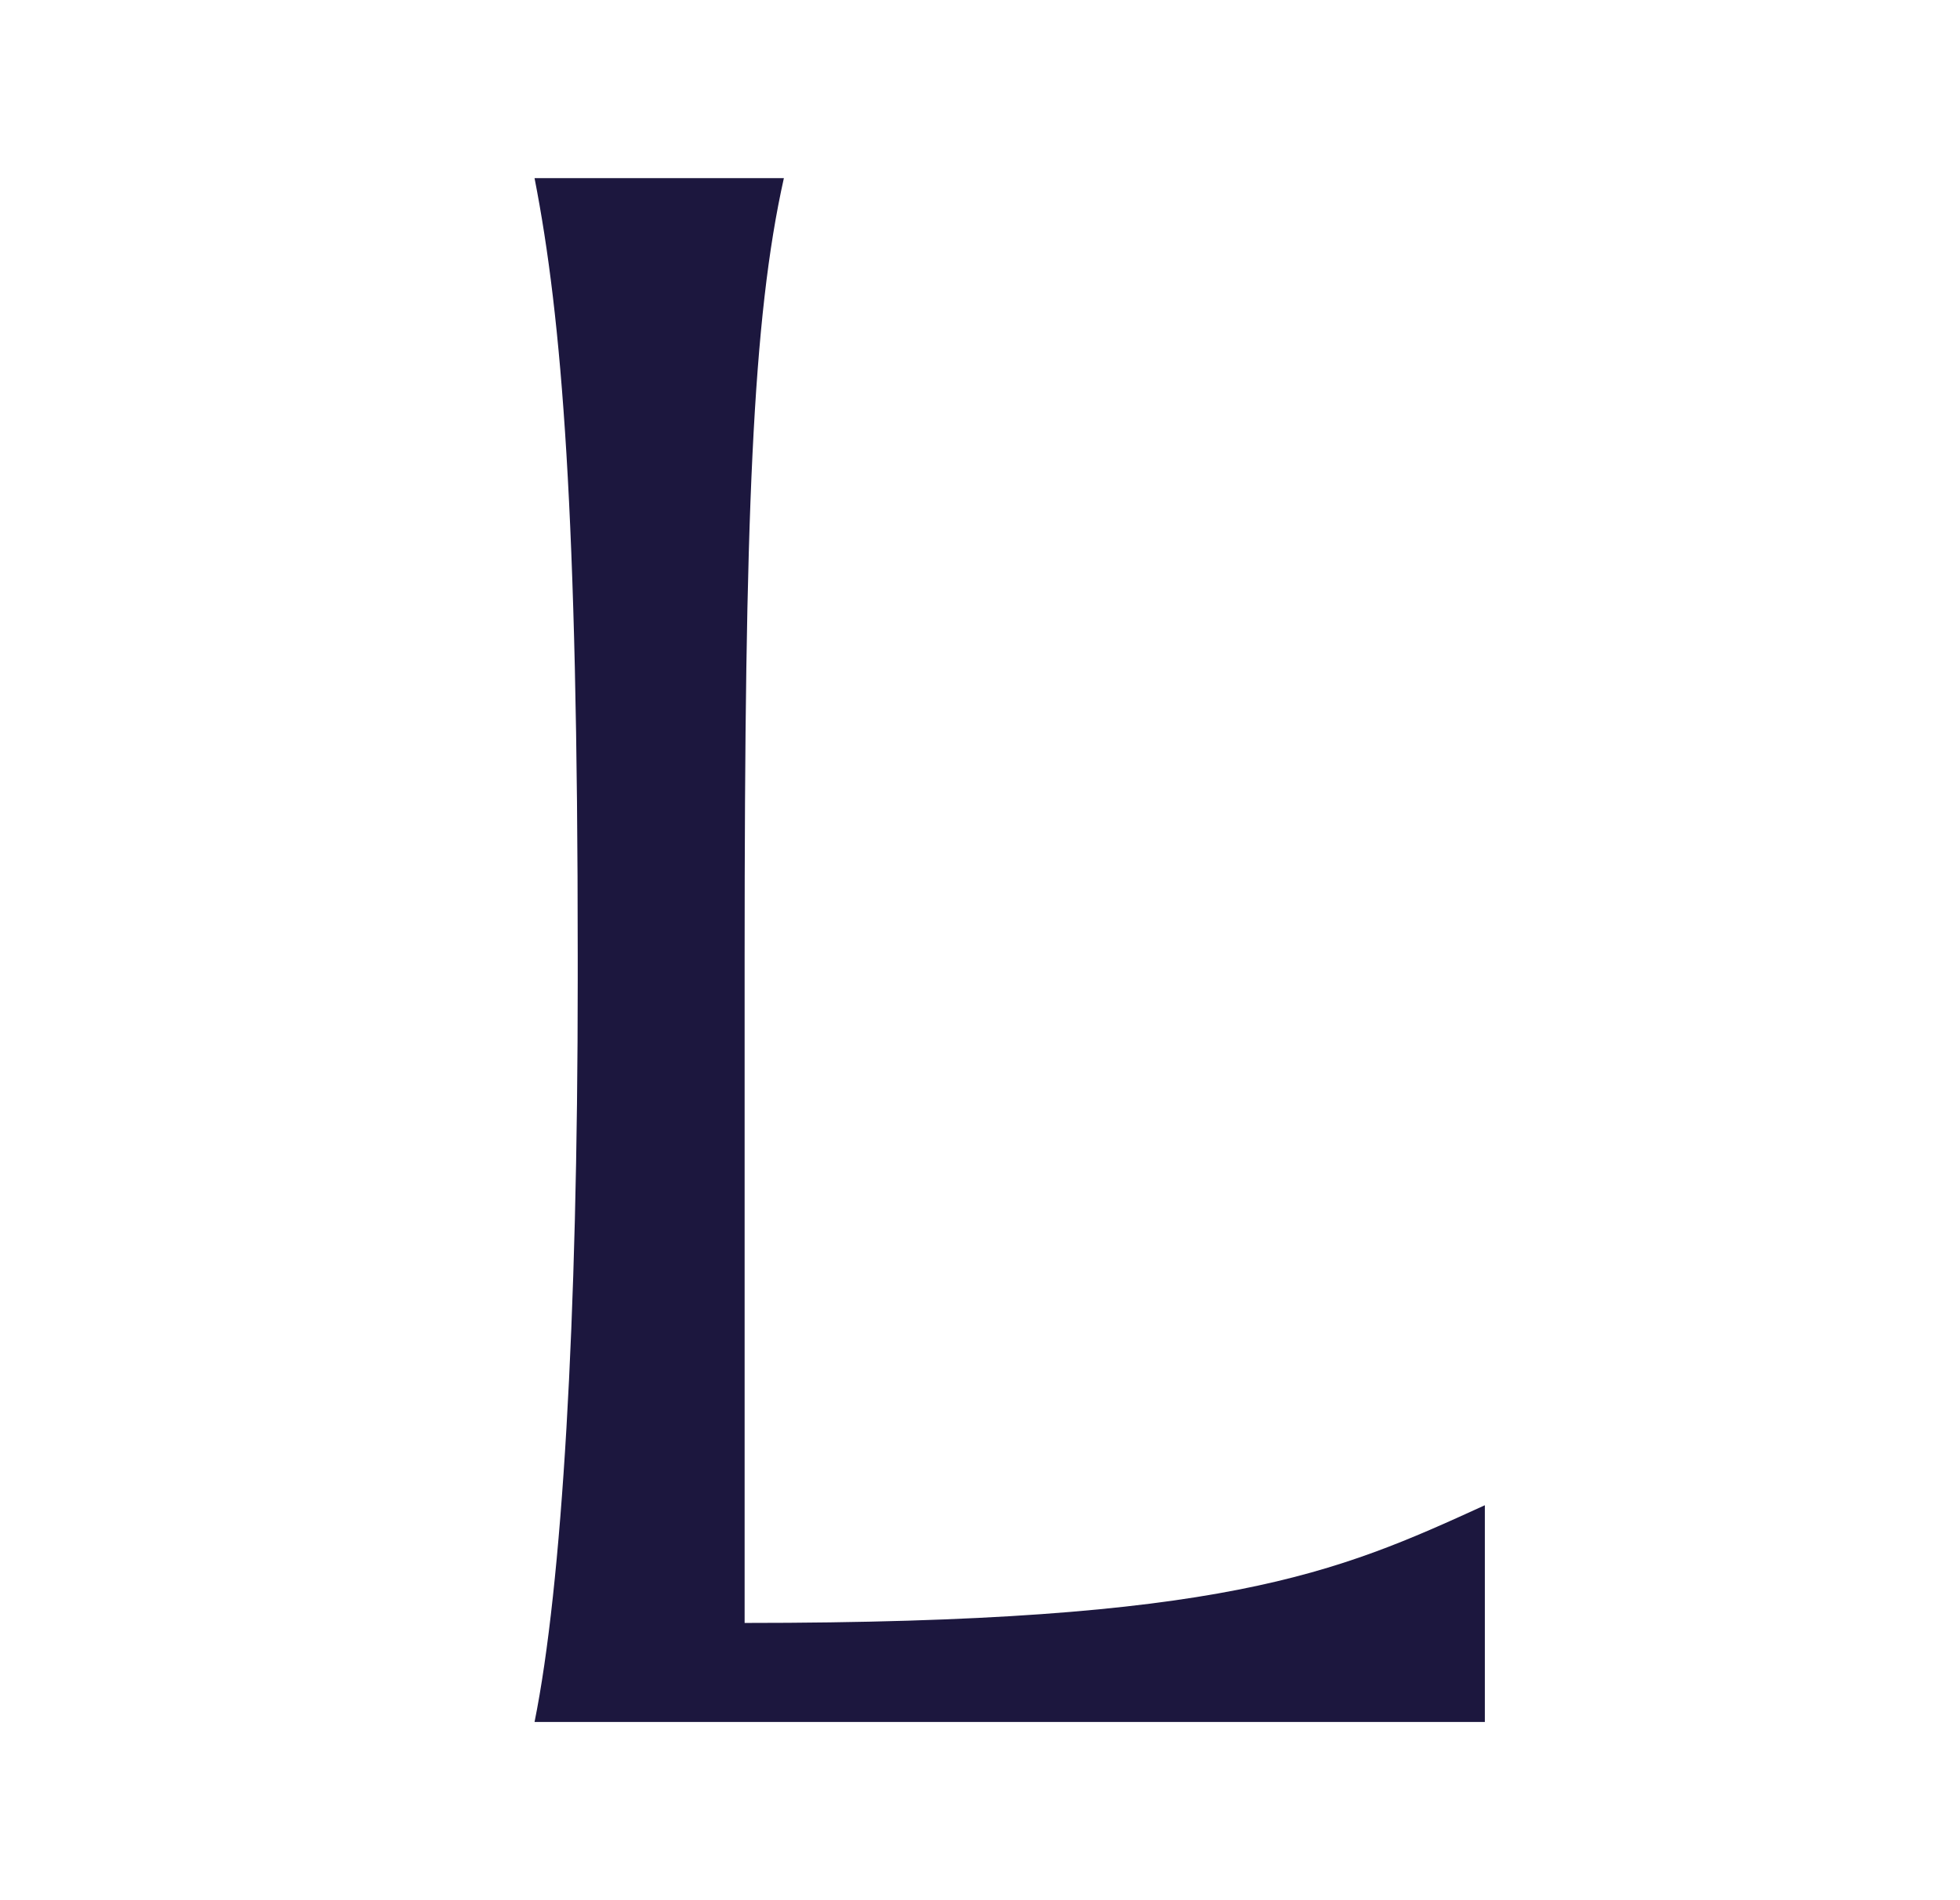 <?xml version="1.0" encoding="UTF-8"?> <svg xmlns="http://www.w3.org/2000/svg" width="33" height="32" viewBox="0 0 33 32" fill="none"><path d="M9 28.999H9C9.463 26.705 9.727 22.256 9.727 16.487V16.104C9.727 8.666 9.463 5.364 9 3H13.198C12.67 5.364 12.537 8.666 12.537 16.104V27.331C20.603 27.331 22.488 26.497 25 25.349V28.999H9C9 29 9 29 9 29V28.999Z" fill="#1C173E"></path></svg> 